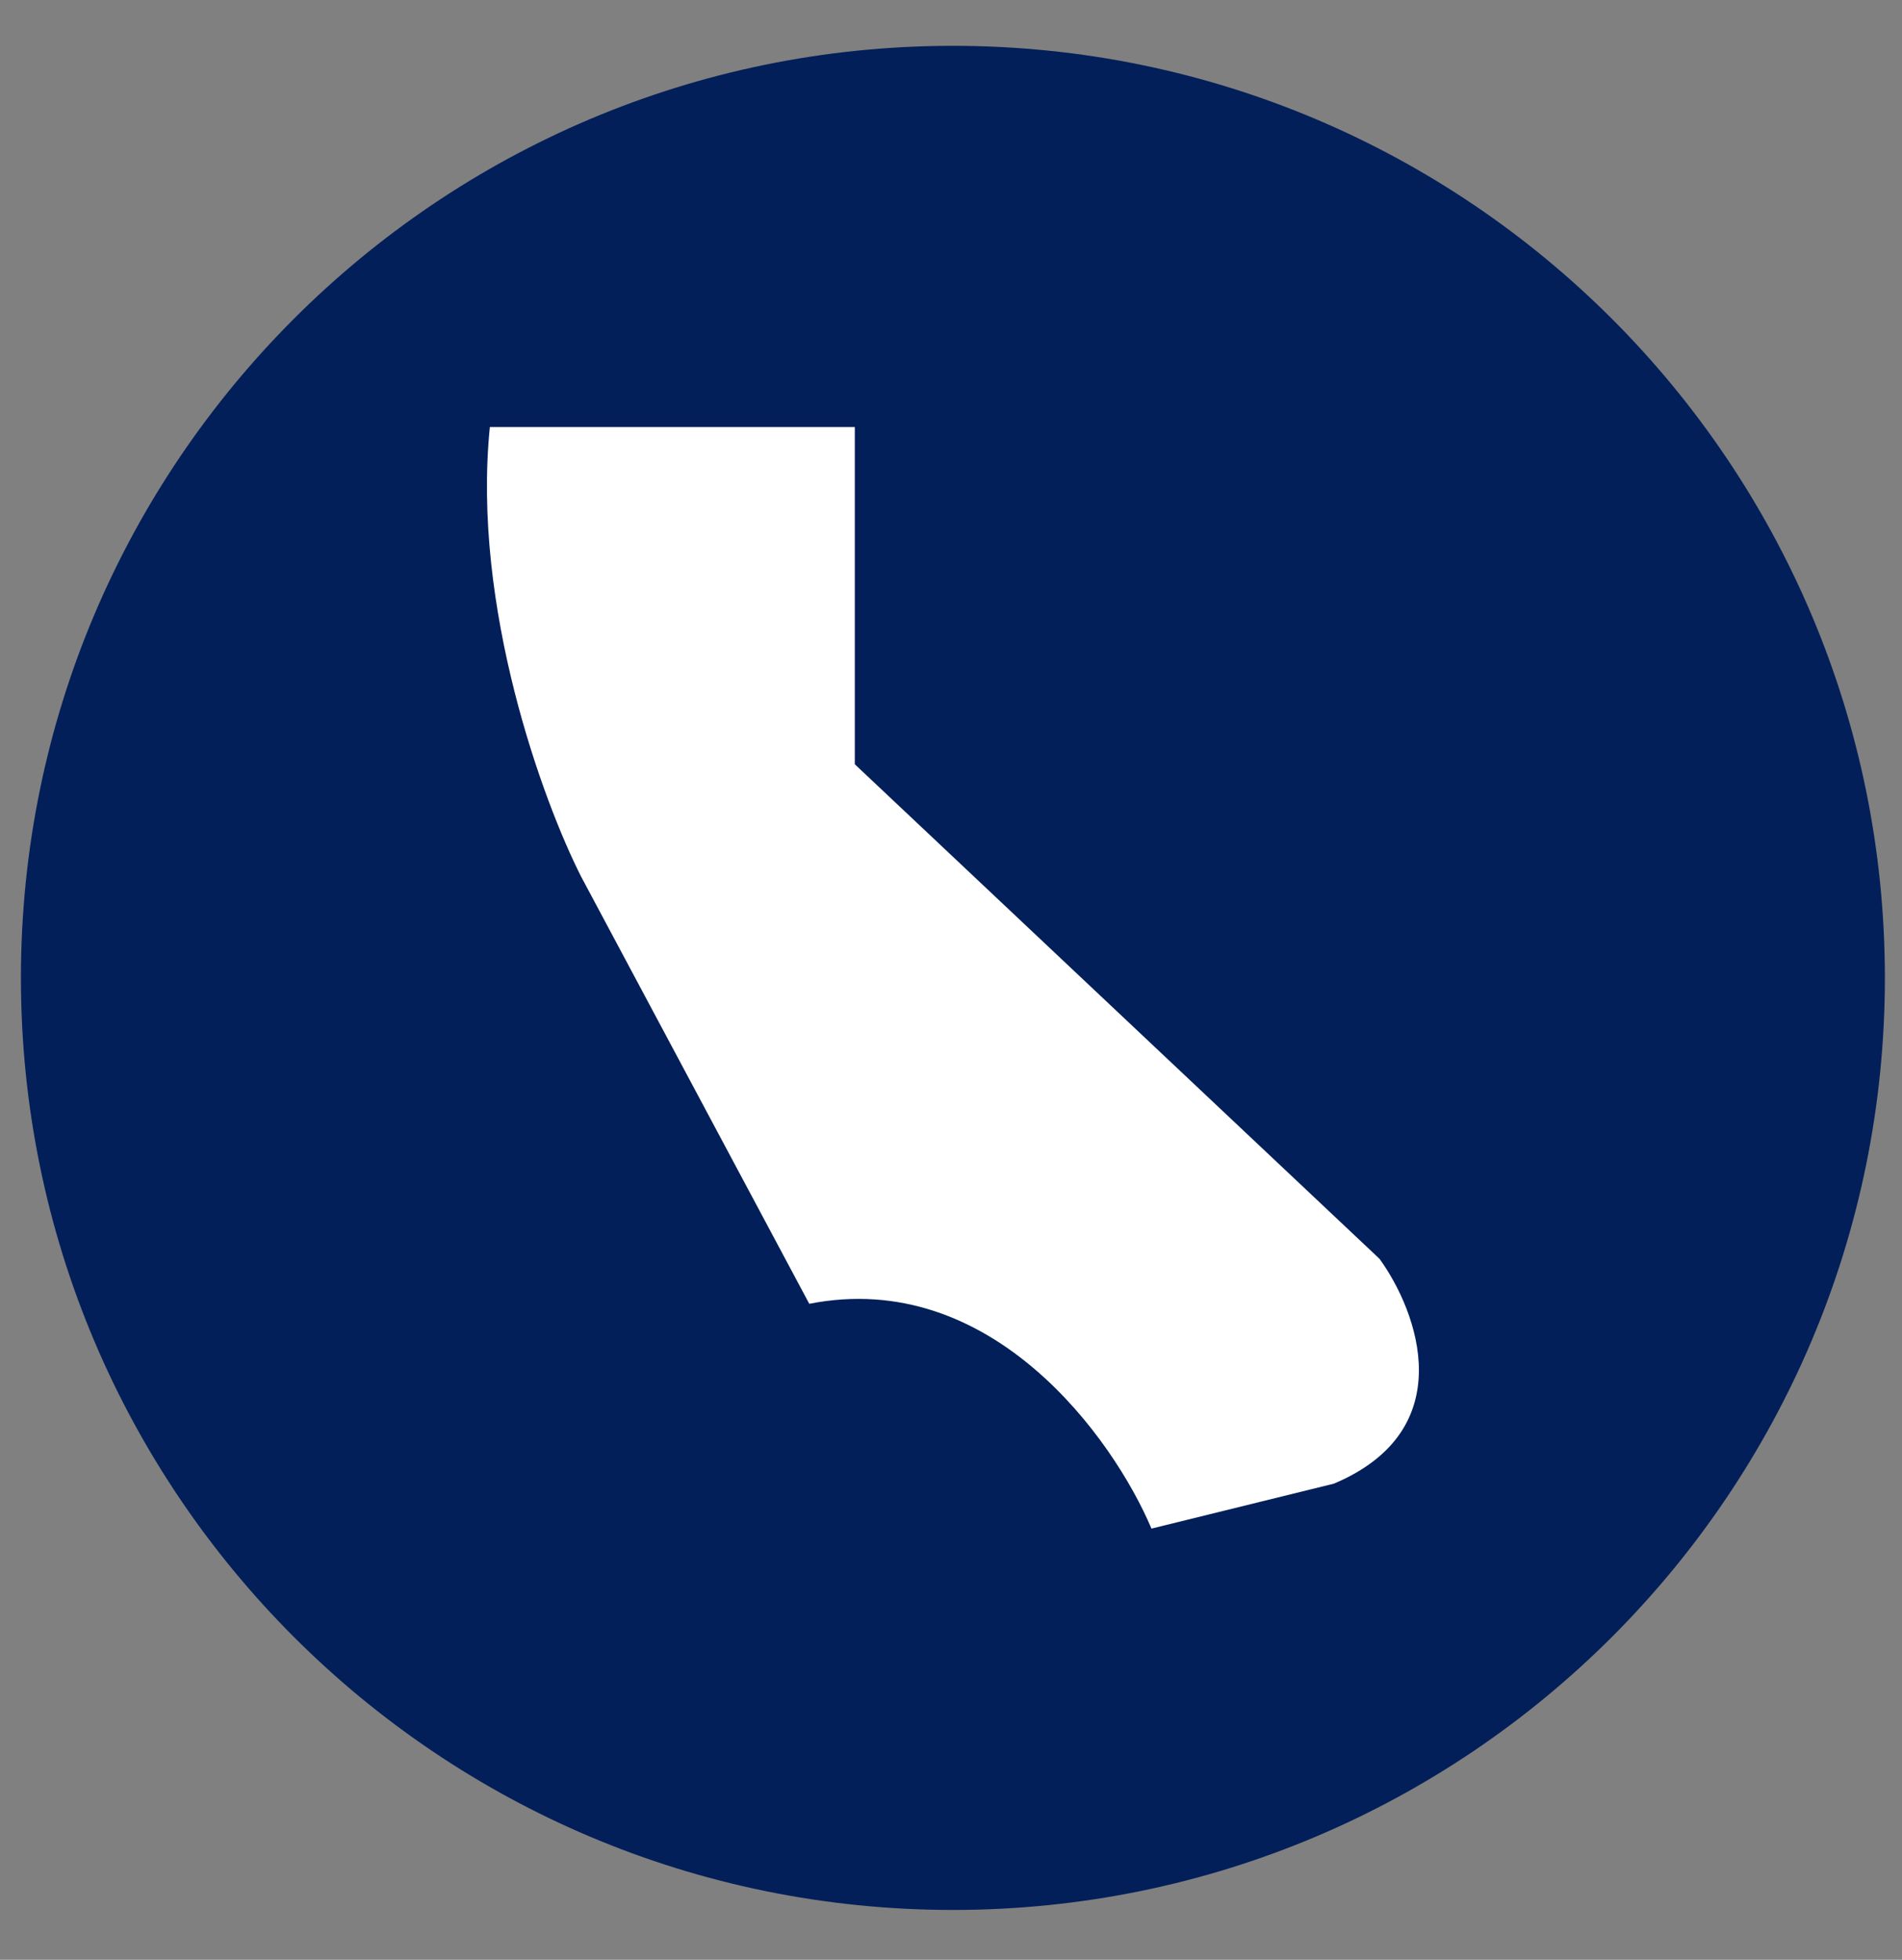 <svg fill="none" height="34" viewBox="0 0 33 34" width="33" xmlns="http://www.w3.org/2000/svg" xmlns:xlink="http://www.w3.org/1999/xlink"><rect x="0" y="0" width="33" height="34" fill="#808080" stroke="none"/><clipPath id="a"><path d="m.363.795h32.34v32.34h-32.34z"/></clipPath><g clip-path="url(#a)"><path d="m32.703 16.965c0 8.931-7.239 16.17-16.17 16.17-8.931 0-16.17-7.239-16.17-16.17 0-8.931 7.239-16.17 16.17-16.17 8.931 0 16.17 7.239 16.17 16.17z" fill="#021f59"/><path d="m14.831 7.409h-6.332c-.316 3.12.924 6.5 1.584 7.8l3.958 7.41c3.166-.624 5.277 2.34 5.937 3.9l3.166-.78c2.216-.936 1.451-2.99.791-3.9l-9.104-8.58z" fill="#fff"/></g></svg>